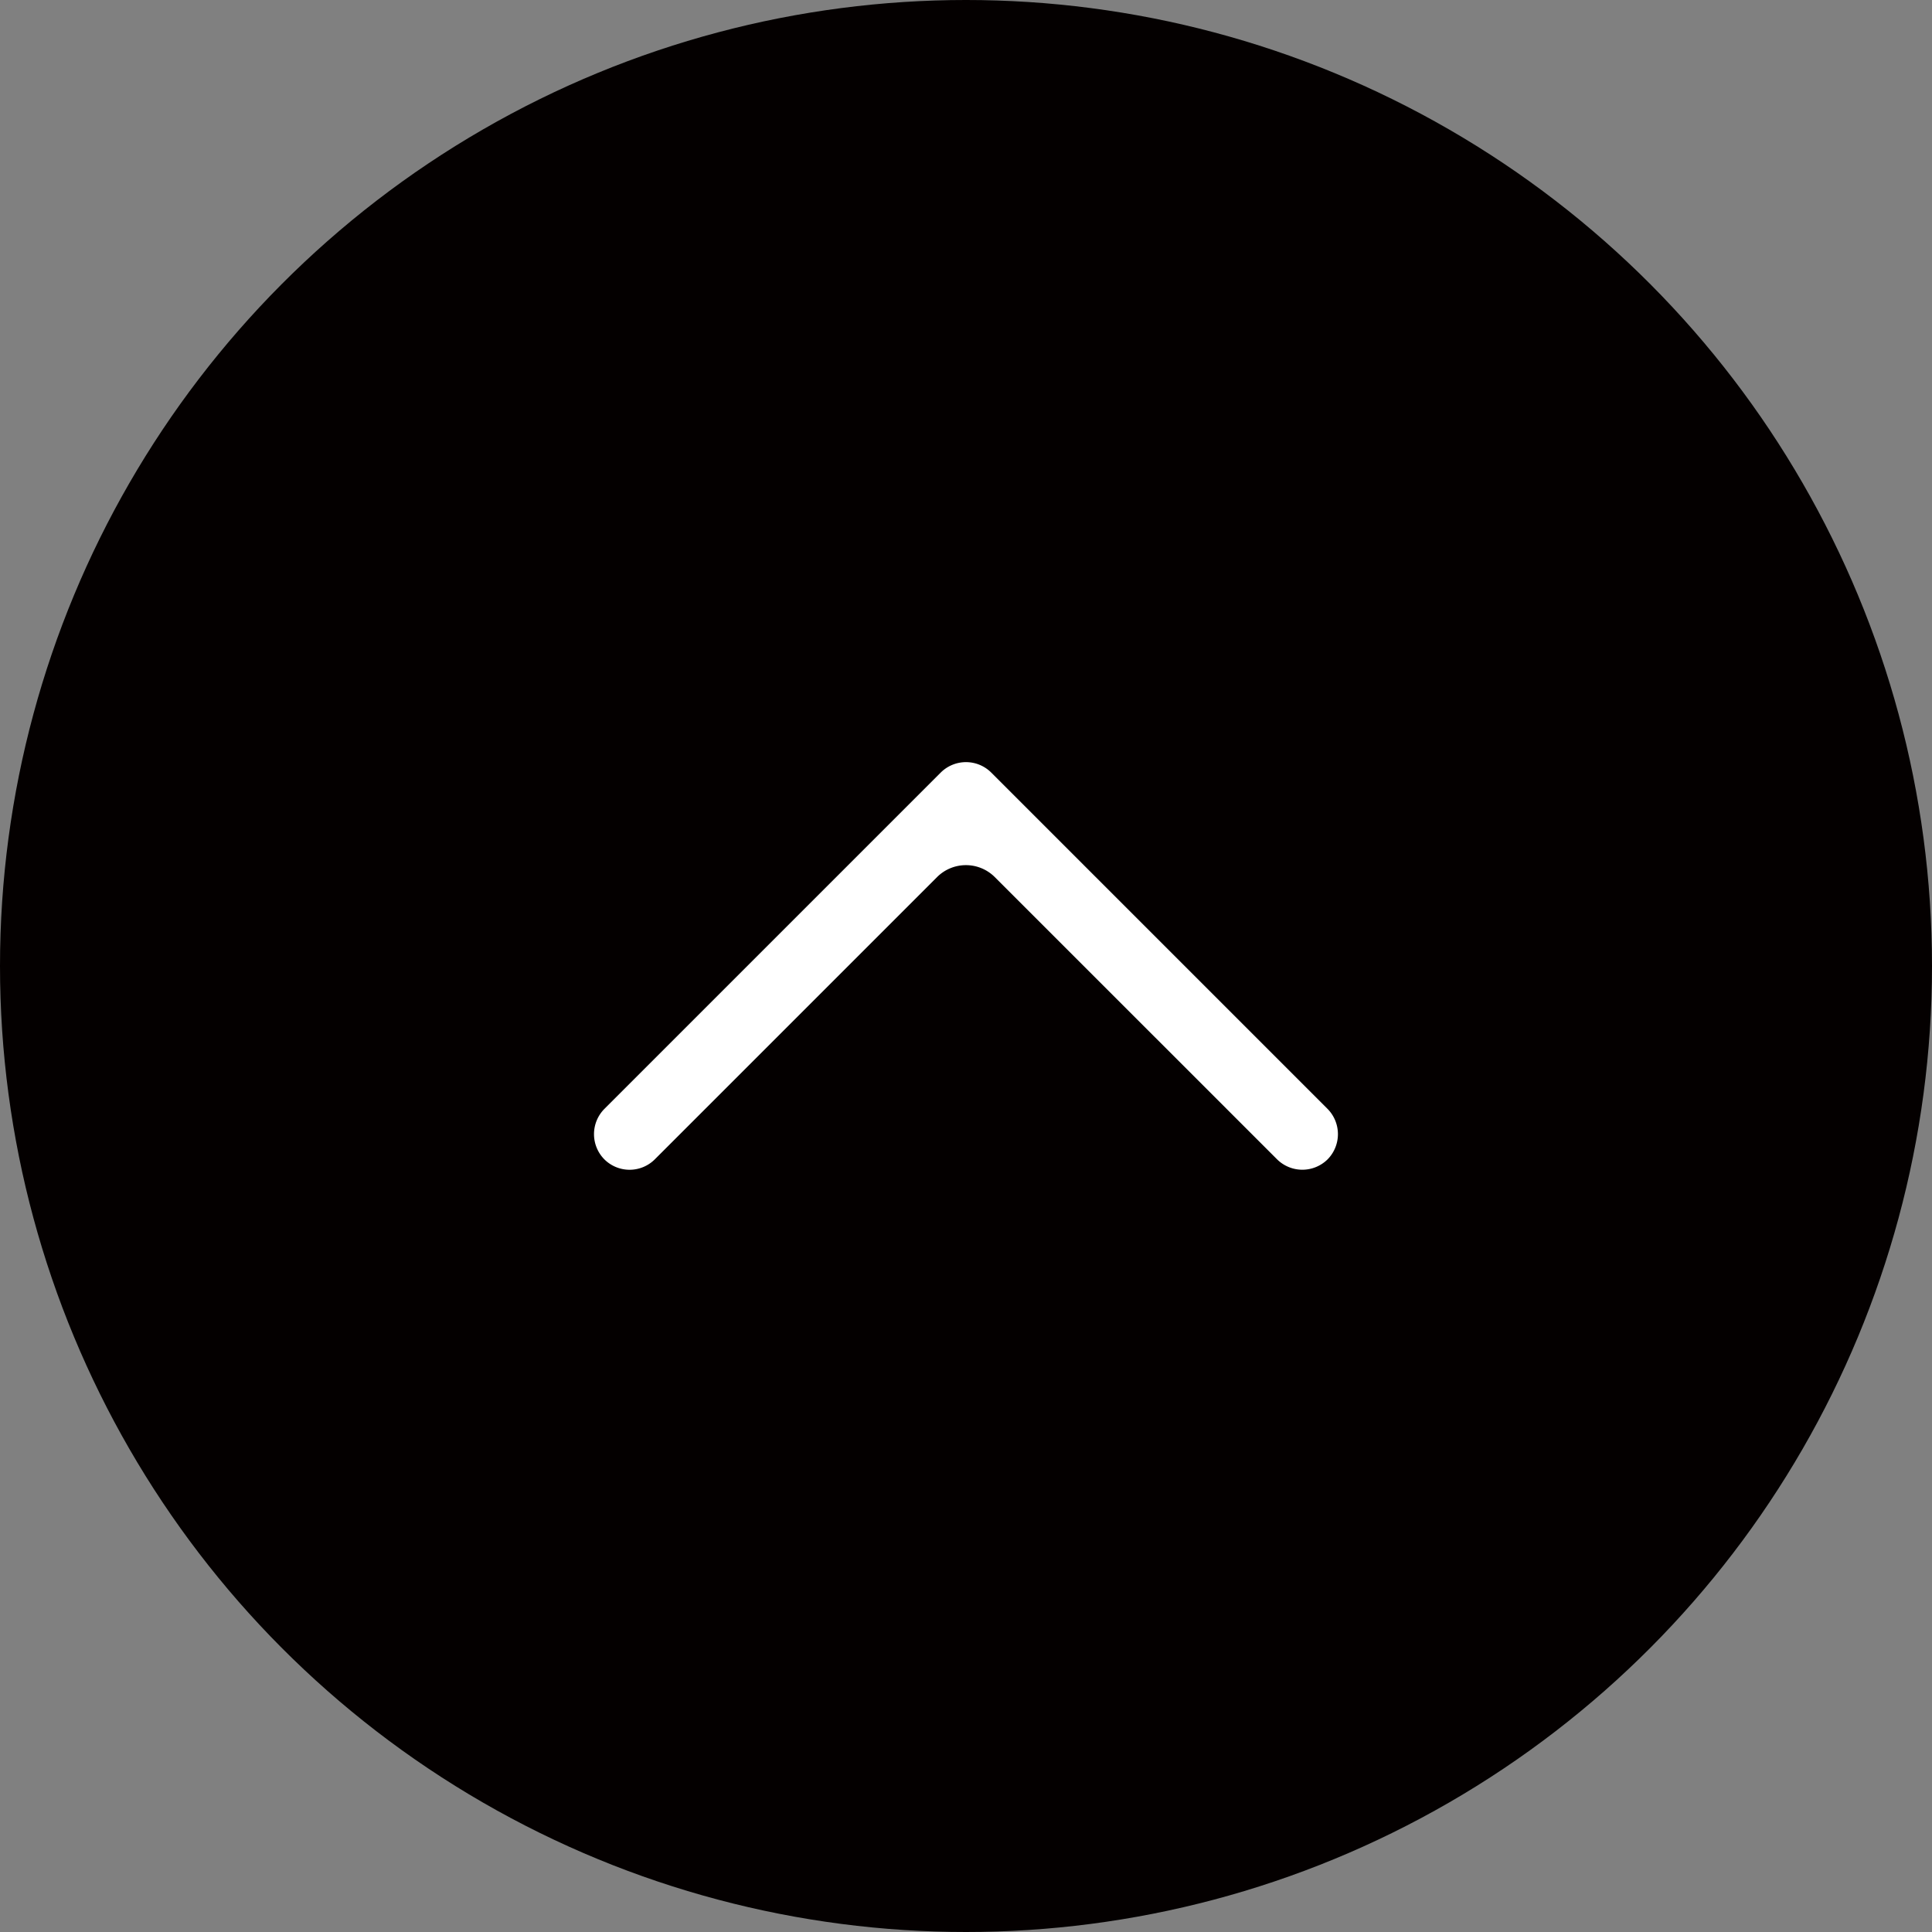 <svg xmlns="http://www.w3.org/2000/svg" xml:space="preserve" width="50" height="50"><rect width="100%" height="100%" fill="#808080" stroke="none"/><circle cx="25" cy="25" r="25" fill="#040000"/><path fill="#FFF" d="M15.642 30.005a.928.928 0 0 1 0-1.307l8.703-8.703a.926.926 0 0 1 1.309 0l8.703 8.703a.93.93 0 0 1 0 1.307.93.93 0 0 1-1.305 0l-7.308-7.307a1.057 1.057 0 0 0-1.492 0l-7.307 7.307a.925.925 0 0 1-1.303 0"/></svg>